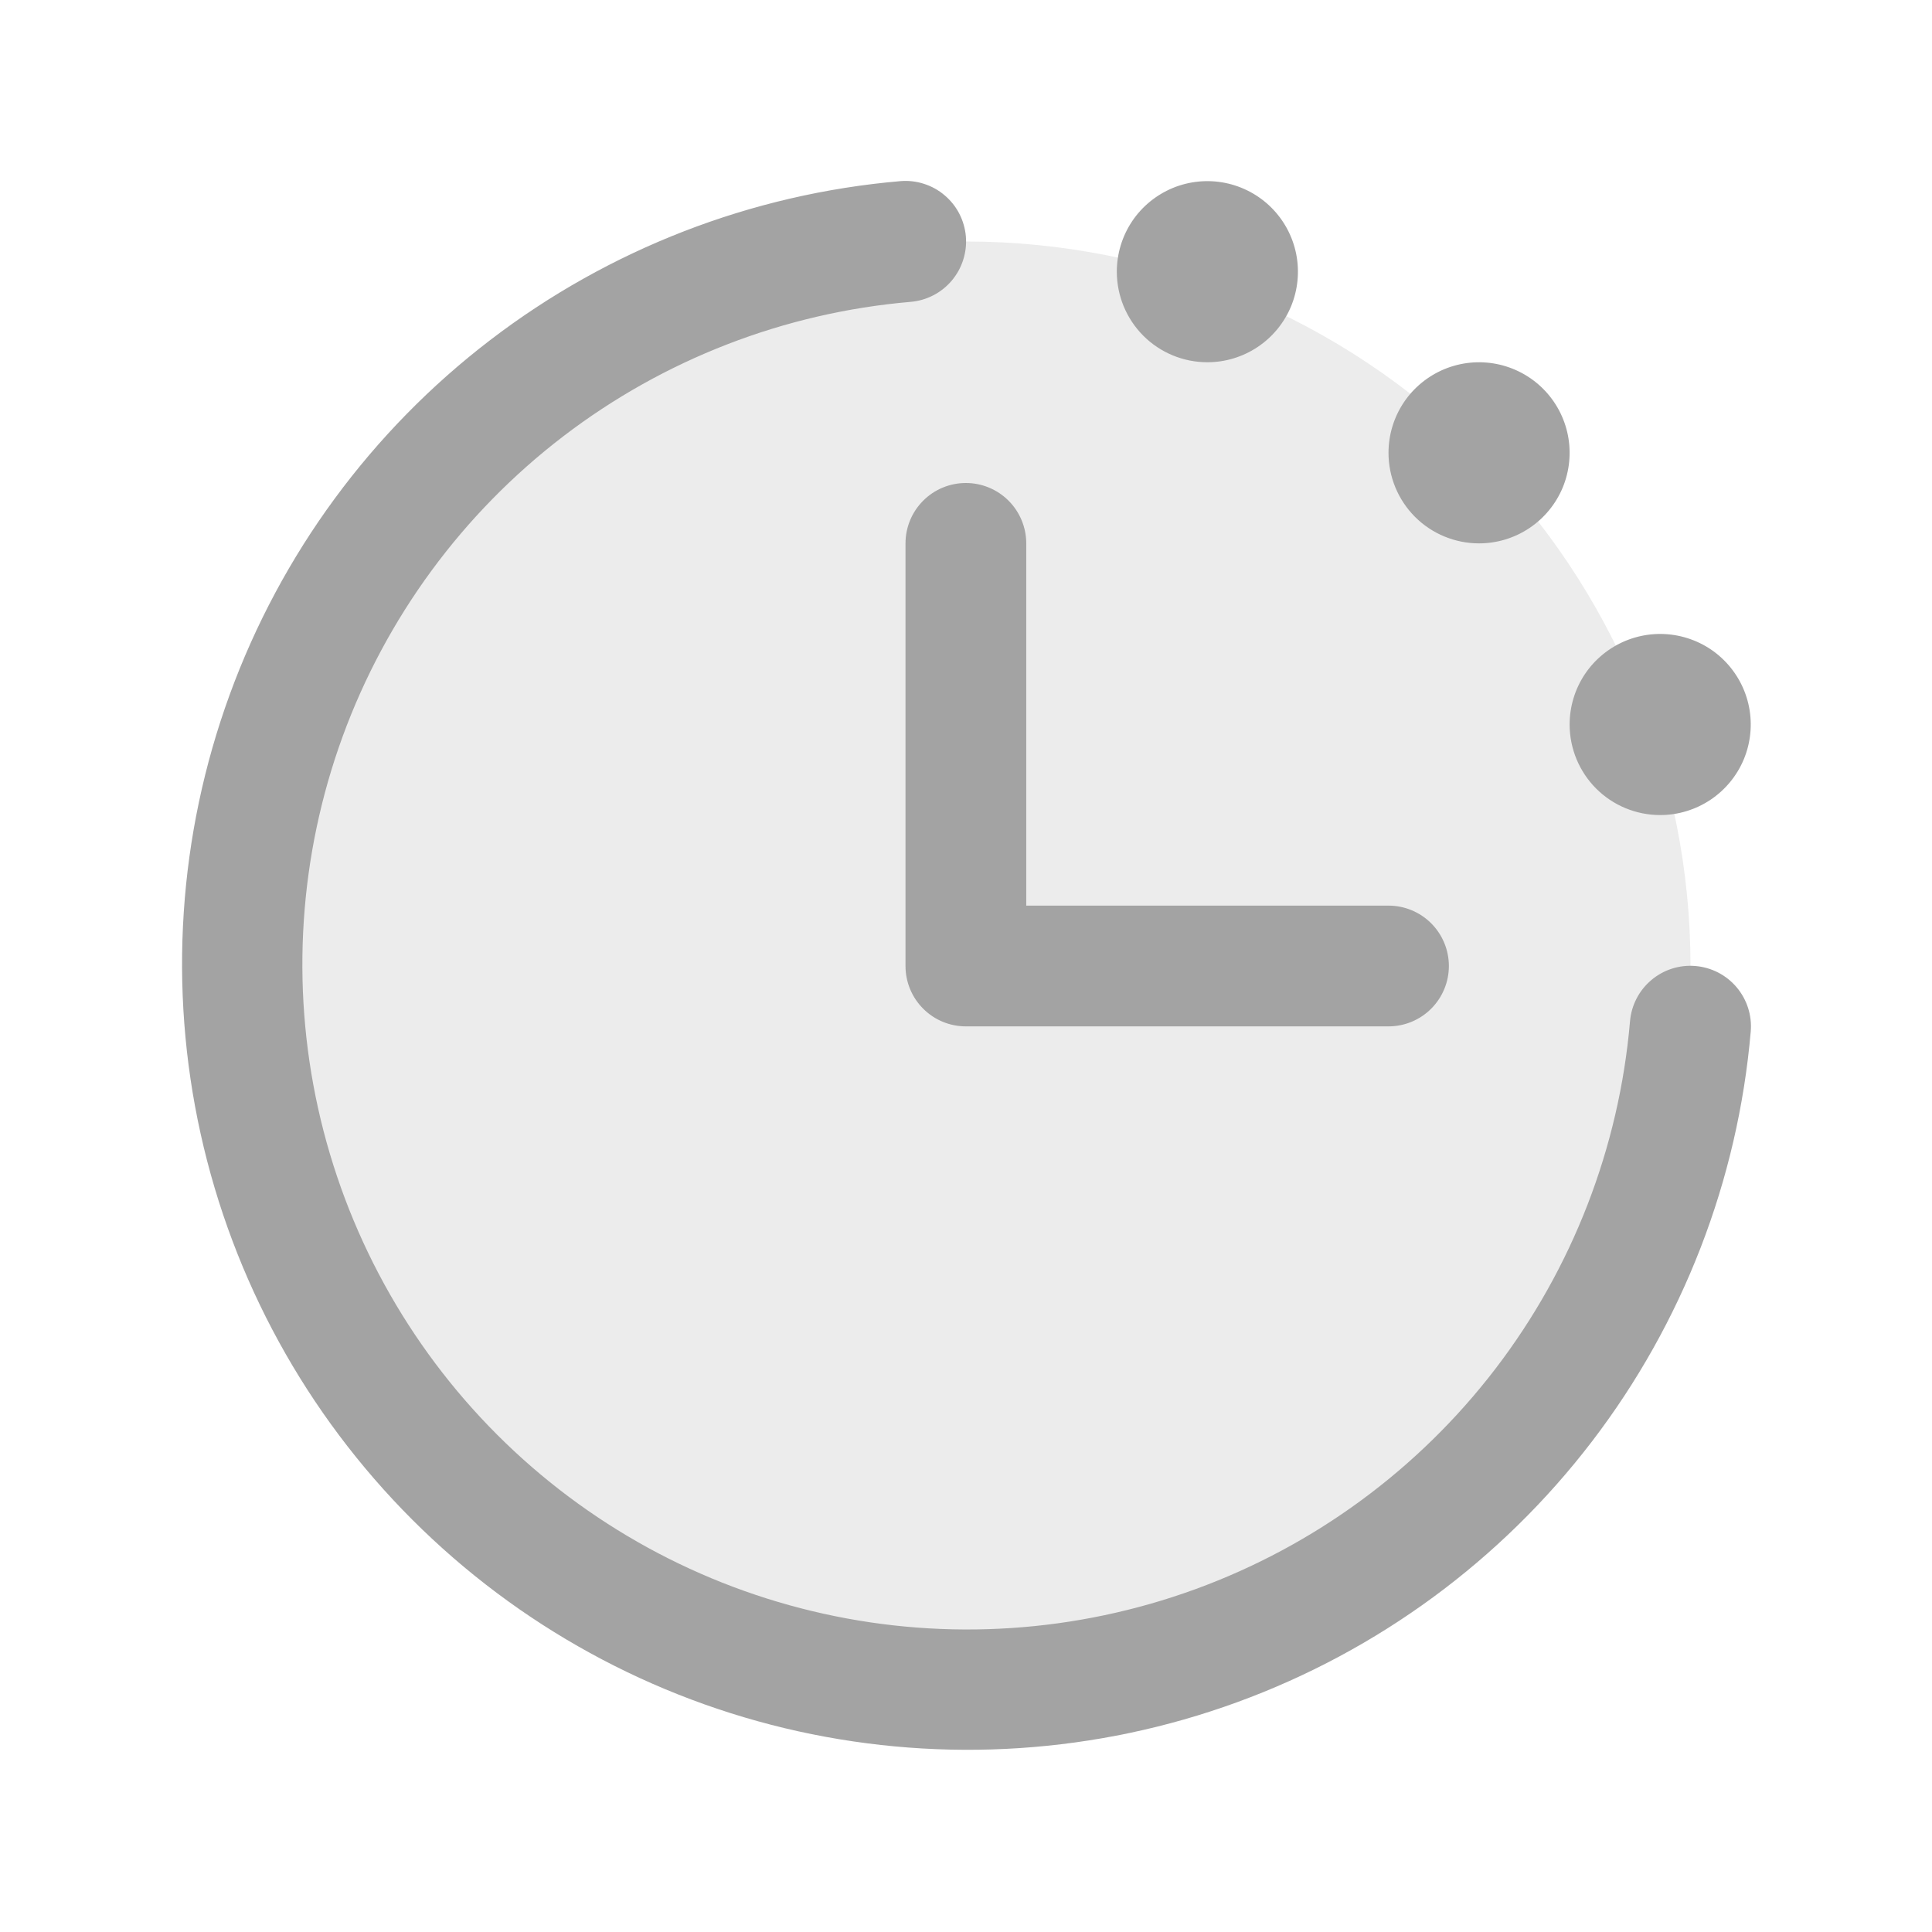 <svg width="32" height="32" viewBox="0 0 32 32" fill="none" xmlns="http://www.w3.org/2000/svg">
<path opacity="0.2" d="M28 16C28 18.373 27.296 20.694 25.978 22.667C24.659 24.64 22.785 26.178 20.592 27.087C18.399 27.995 15.987 28.232 13.659 27.769C11.331 27.306 9.193 26.163 7.515 24.485C5.836 22.807 4.694 20.669 4.231 18.341C3.768 16.013 4.005 13.601 4.913 11.408C5.822 9.215 7.36 7.341 9.333 6.022C11.307 4.704 13.627 4 16 4C19.183 4 22.235 5.264 24.485 7.515C26.736 9.765 28 12.817 28 16Z" fill="#A3A3A3"/>
<path d="M28.998 17.082C28.785 19.552 27.872 21.91 26.365 23.879C24.858 25.847 22.82 27.344 20.491 28.194C18.162 29.044 15.639 29.21 13.218 28.675C10.798 28.139 8.581 26.923 6.828 25.17C5.075 23.417 3.859 21.2 3.323 18.779C2.787 16.359 2.954 13.836 3.804 11.507C4.653 9.178 6.15 7.14 8.119 5.633C10.087 4.126 12.445 3.212 14.915 3C15.047 2.989 15.179 3.004 15.304 3.045C15.43 3.085 15.546 3.149 15.646 3.235C15.747 3.32 15.83 3.424 15.89 3.541C15.95 3.658 15.987 3.786 15.998 3.917C16.009 4.049 15.993 4.181 15.953 4.306C15.913 4.432 15.848 4.548 15.763 4.649C15.678 4.749 15.574 4.832 15.457 4.892C15.339 4.953 15.212 4.989 15.08 5C12.99 5.18 10.994 5.953 9.328 7.228C7.662 8.503 6.395 10.228 5.675 12.199C4.956 14.17 4.815 16.306 5.268 18.354C5.722 20.403 6.751 22.28 8.234 23.763C9.718 25.247 11.595 26.276 13.643 26.729C15.692 27.183 17.828 27.041 19.799 26.322C21.77 25.603 23.494 24.336 24.77 22.67C26.045 21.004 26.818 19.008 26.998 16.918C27.02 16.652 27.146 16.407 27.349 16.235C27.552 16.062 27.815 15.978 28.08 16C28.346 16.022 28.591 16.148 28.763 16.351C28.935 16.554 29.02 16.817 28.998 17.082ZM14.998 9V16C14.998 16.265 15.103 16.52 15.291 16.707C15.478 16.895 15.732 17 15.998 17H22.998C23.263 17 23.517 16.895 23.705 16.707C23.892 16.52 23.998 16.265 23.998 16C23.998 15.735 23.892 15.48 23.705 15.293C23.517 15.105 23.263 15 22.998 15H16.998V9C16.998 8.735 16.892 8.48 16.705 8.293C16.517 8.105 16.263 8 15.998 8C15.732 8 15.478 8.105 15.291 8.293C15.103 8.48 14.998 8.735 14.998 9ZM19.998 6C20.294 6 20.584 5.912 20.831 5.747C21.078 5.582 21.27 5.348 21.384 5.074C21.497 4.8 21.527 4.498 21.469 4.207C21.411 3.916 21.268 3.649 21.058 3.439C20.849 3.23 20.581 3.087 20.29 3.029C19.999 2.971 19.698 3.001 19.424 3.114C19.15 3.228 18.915 3.42 18.75 3.667C18.586 3.913 18.498 4.203 18.498 4.5C18.498 4.898 18.656 5.279 18.937 5.561C19.218 5.842 19.6 6 19.998 6ZM24.498 9C24.794 9 25.084 8.912 25.331 8.747C25.578 8.582 25.77 8.348 25.884 8.074C25.997 7.8 26.027 7.498 25.969 7.207C25.911 6.916 25.768 6.649 25.558 6.439C25.349 6.23 25.081 6.087 24.79 6.029C24.499 5.971 24.198 6.001 23.924 6.114C23.65 6.228 23.415 6.42 23.25 6.667C23.086 6.913 22.998 7.203 22.998 7.5C22.998 7.898 23.156 8.279 23.437 8.561C23.718 8.842 24.1 9 24.498 9ZM27.498 13.5C27.794 13.5 28.084 13.412 28.331 13.247C28.578 13.082 28.77 12.848 28.884 12.574C28.997 12.3 29.027 11.998 28.969 11.707C28.911 11.416 28.768 11.149 28.558 10.939C28.349 10.729 28.081 10.587 27.79 10.529C27.499 10.471 27.198 10.501 26.924 10.614C26.65 10.728 26.415 10.92 26.25 11.167C26.086 11.413 25.998 11.703 25.998 12C25.998 12.398 26.156 12.779 26.437 13.061C26.718 13.342 27.1 13.5 27.498 13.5Z" fill="#A3A3A3"/>
</svg>
